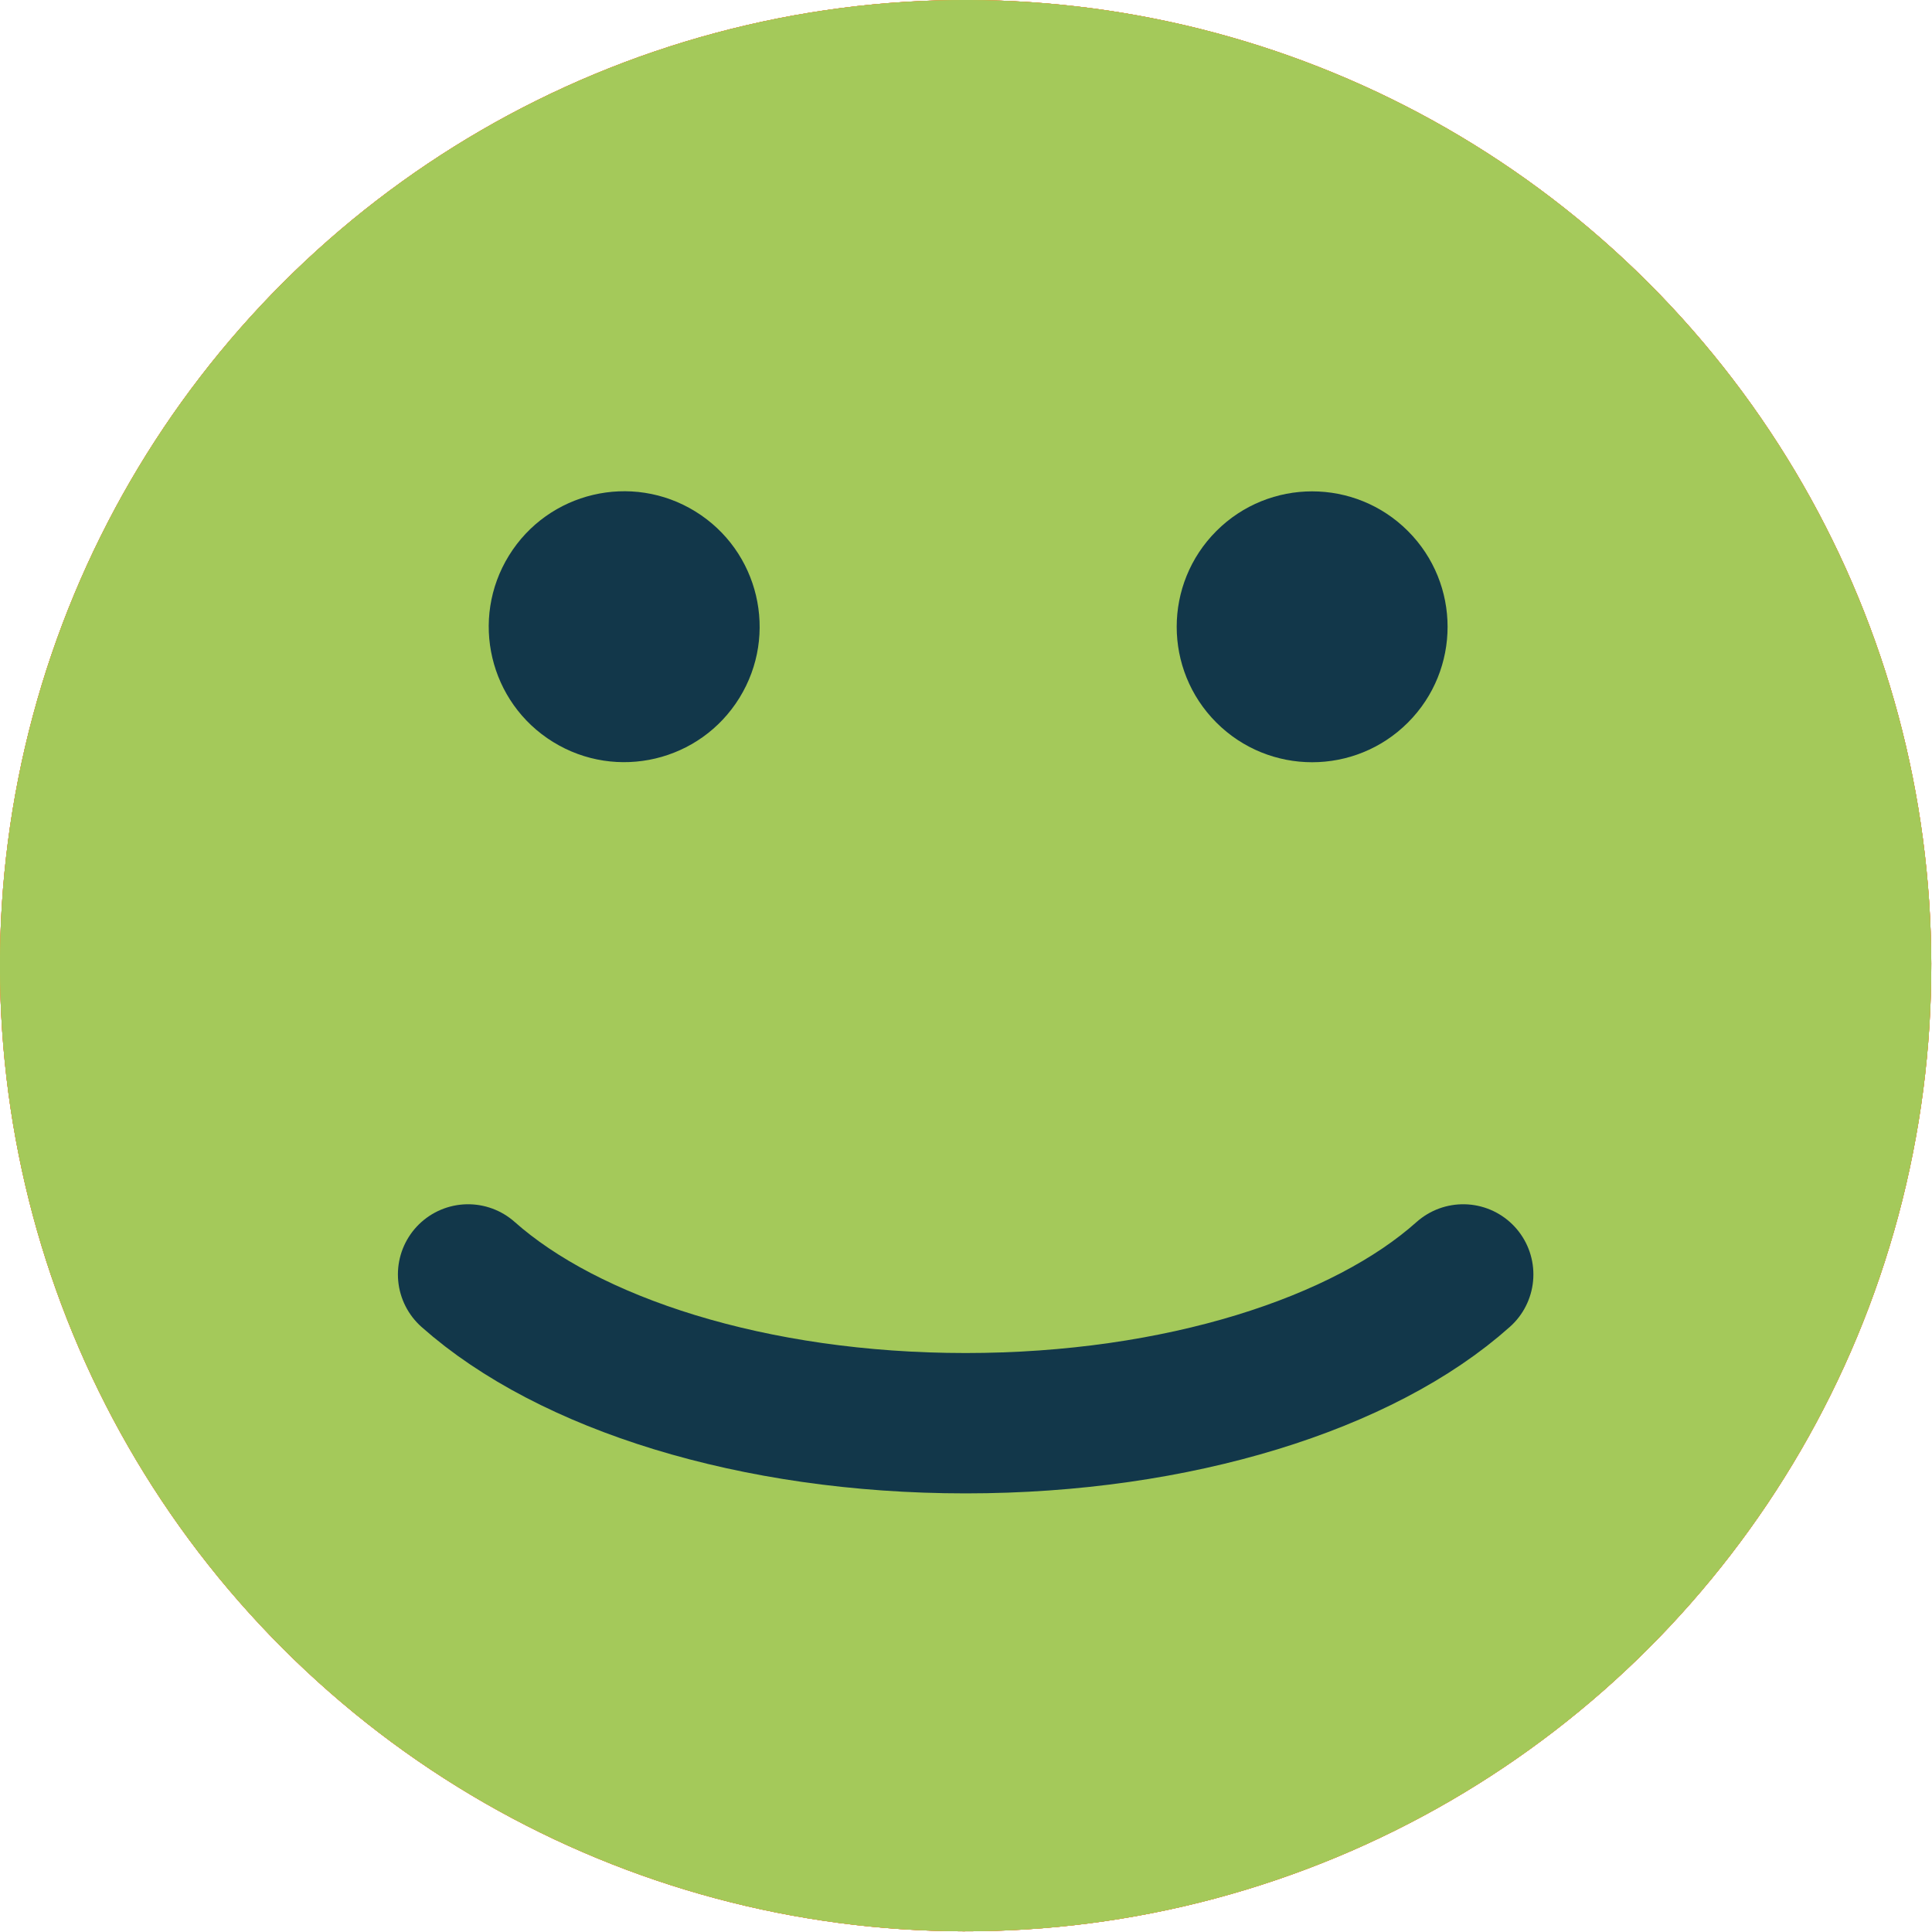 <svg id="Layer_1" data-name="Layer 1" xmlns="http://www.w3.org/2000/svg" viewBox="0 0 275.3 275.3"><defs><style>.cls-1{fill:#e52521;}.cls-2{fill:#12374a;}.cls-3{fill:#eb5b28;}.cls-4{fill:none;stroke:#12374a;stroke-linecap:round;stroke-linejoin:round;stroke-width:20px;}.cls-5{fill:#f9b03d;}.cls-6{fill:#a4c95a;}</style></defs><circle class="cls-1" cx="137.6" cy="137.6" r="137.6" transform="translate(-57 137.6) rotate(-45)"/><circle class="cls-2" cx="187" cy="89.3" r="19.3" transform="translate(-19.9 78.4) rotate(-22.5)"/><circle class="cls-2" cx="89" cy="89.3" r="19.3" transform="translate(-33.7 60.1) rotate(-31.7)"/><path class="cls-2" d="M60.8,203.9c0-28,34.4-50.7,76.8-50.7s76.8,22.7,76.8,50.7Z"/><circle class="cls-3" cx="137.6" cy="137.6" r="137.6" transform="translate(-57 137.6) rotate(-45)"/><circle class="cls-2" cx="187" cy="89.3" r="19.3" transform="translate(-19.9 78.4) rotate(-22.5)"/><circle class="cls-2" cx="89" cy="89.3" r="19.3" transform="translate(-33.7 60.1) rotate(-31.7)"/><path class="cls-4" d="M66.7,202.8c14.3-12.7,40.7-21.2,70.9-21.2s56.7,8.5,70.9,21.2"/><circle class="cls-5" cx="137.6" cy="137.6" r="137.6" transform="translate(-57 137.6) rotate(-45)"/><line class="cls-4" x1="198.5" y1="192.2" x2="76.8" y2="192.2"/><circle class="cls-2" cx="187" cy="89.3" r="19.3" transform="translate(-19.9 78.4) rotate(-22.5)"/><circle class="cls-2" cx="89" cy="89.3" r="19.3" transform="translate(-33.7 60.1) rotate(-31.7)"/><circle class="cls-6" cx="137.6" cy="137.6" r="137.6" transform="translate(-57 137.6) rotate(-45)"/><circle class="cls-2" cx="187" cy="89.3" r="19.3" transform="translate(-8.4 158.4) rotate(-45)"/><circle class="cls-2" cx="89" cy="89.3" r="19.3" transform="translate(-33.8 118.1) rotate(-58.3)"/><path class="cls-4" d="M208.5,181.6c-14.2,12.7-40.6,21.2-70.9,21.2S81,194.3,66.7,181.6"/></svg>